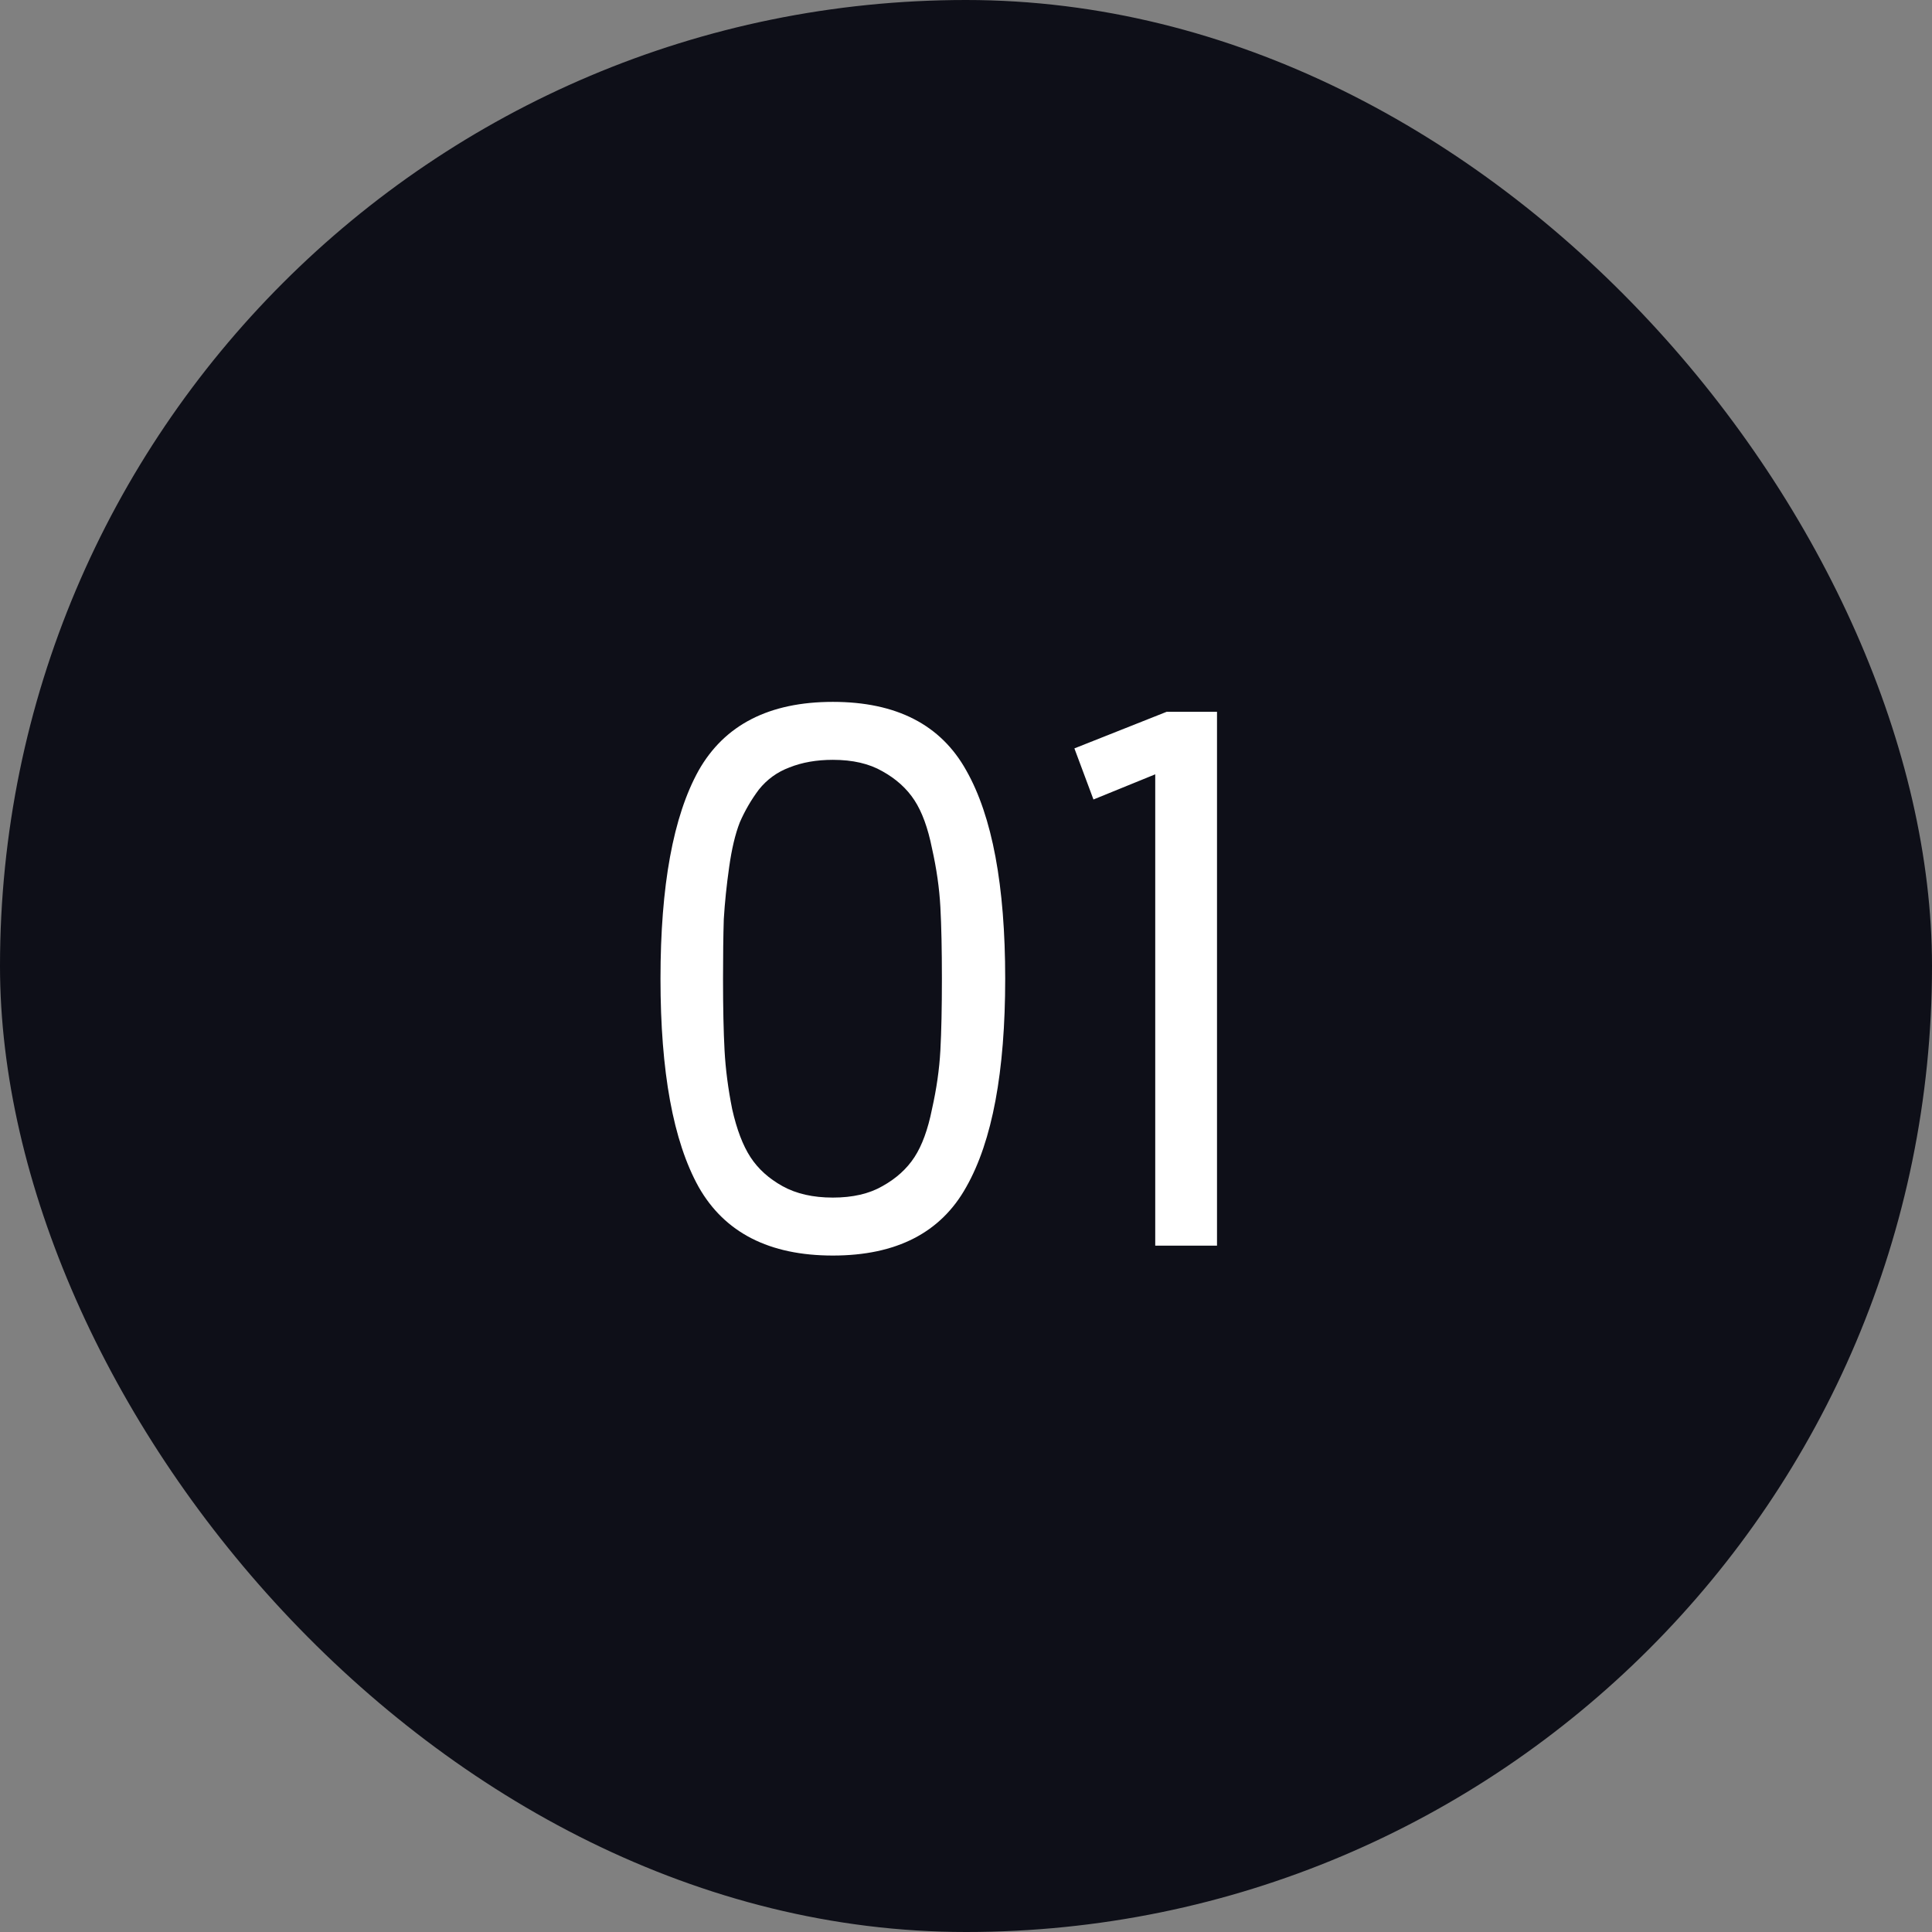 <svg xmlns="http://www.w3.org/2000/svg" width="38" height="38" viewBox="0 0 38 38" fill="none"><rect x="0" y="0" width="38" height="38" fill="#808080" stroke="none"/><g clip-path="url(#clip0_16579_41420)"><rect width="38" height="38" rx="19" fill="#0E0F18"></rect><path d="M19.006 15.155C19.516 16.055 19.771 17.42 19.771 19.25C19.771 21.08 19.516 22.445 19.006 23.345C18.506 24.245 17.631 24.695 16.381 24.695C15.131 24.695 14.251 24.245 13.741 23.345C13.241 22.445 12.991 21.08 12.991 19.25C12.991 17.42 13.241 16.055 13.741 15.155C14.251 14.255 15.131 13.805 16.381 13.805C17.631 13.805 18.506 14.255 19.006 15.155ZM14.221 19.25C14.221 19.82 14.231 20.29 14.251 20.66C14.271 21.03 14.321 21.415 14.401 21.815C14.491 22.215 14.611 22.53 14.761 22.76C14.911 22.99 15.121 23.18 15.391 23.33C15.661 23.48 15.991 23.555 16.381 23.555C16.771 23.555 17.096 23.48 17.356 23.33C17.626 23.18 17.836 22.99 17.986 22.76C18.136 22.53 18.251 22.215 18.331 21.815C18.421 21.415 18.476 21.03 18.496 20.66C18.516 20.29 18.526 19.82 18.526 19.25C18.526 18.68 18.516 18.21 18.496 17.84C18.476 17.47 18.421 17.085 18.331 16.685C18.251 16.285 18.136 15.97 17.986 15.74C17.836 15.51 17.626 15.32 17.356 15.17C17.096 15.02 16.771 14.945 16.381 14.945C16.061 14.945 15.776 14.995 15.526 15.095C15.286 15.185 15.086 15.33 14.926 15.53C14.776 15.73 14.651 15.945 14.551 16.175C14.461 16.405 14.391 16.7 14.341 17.06C14.291 17.41 14.256 17.75 14.236 18.08C14.226 18.4 14.221 18.79 14.221 19.25ZM21.507 15.725L21.132 14.72L22.947 14H23.937V24.5H22.722V15.23L21.507 15.725Z" fill="white"></path></g><defs><clipPath id="clip0_16579_41420"><rect width="38" height="38" fill="white"></rect></clipPath></defs></svg>